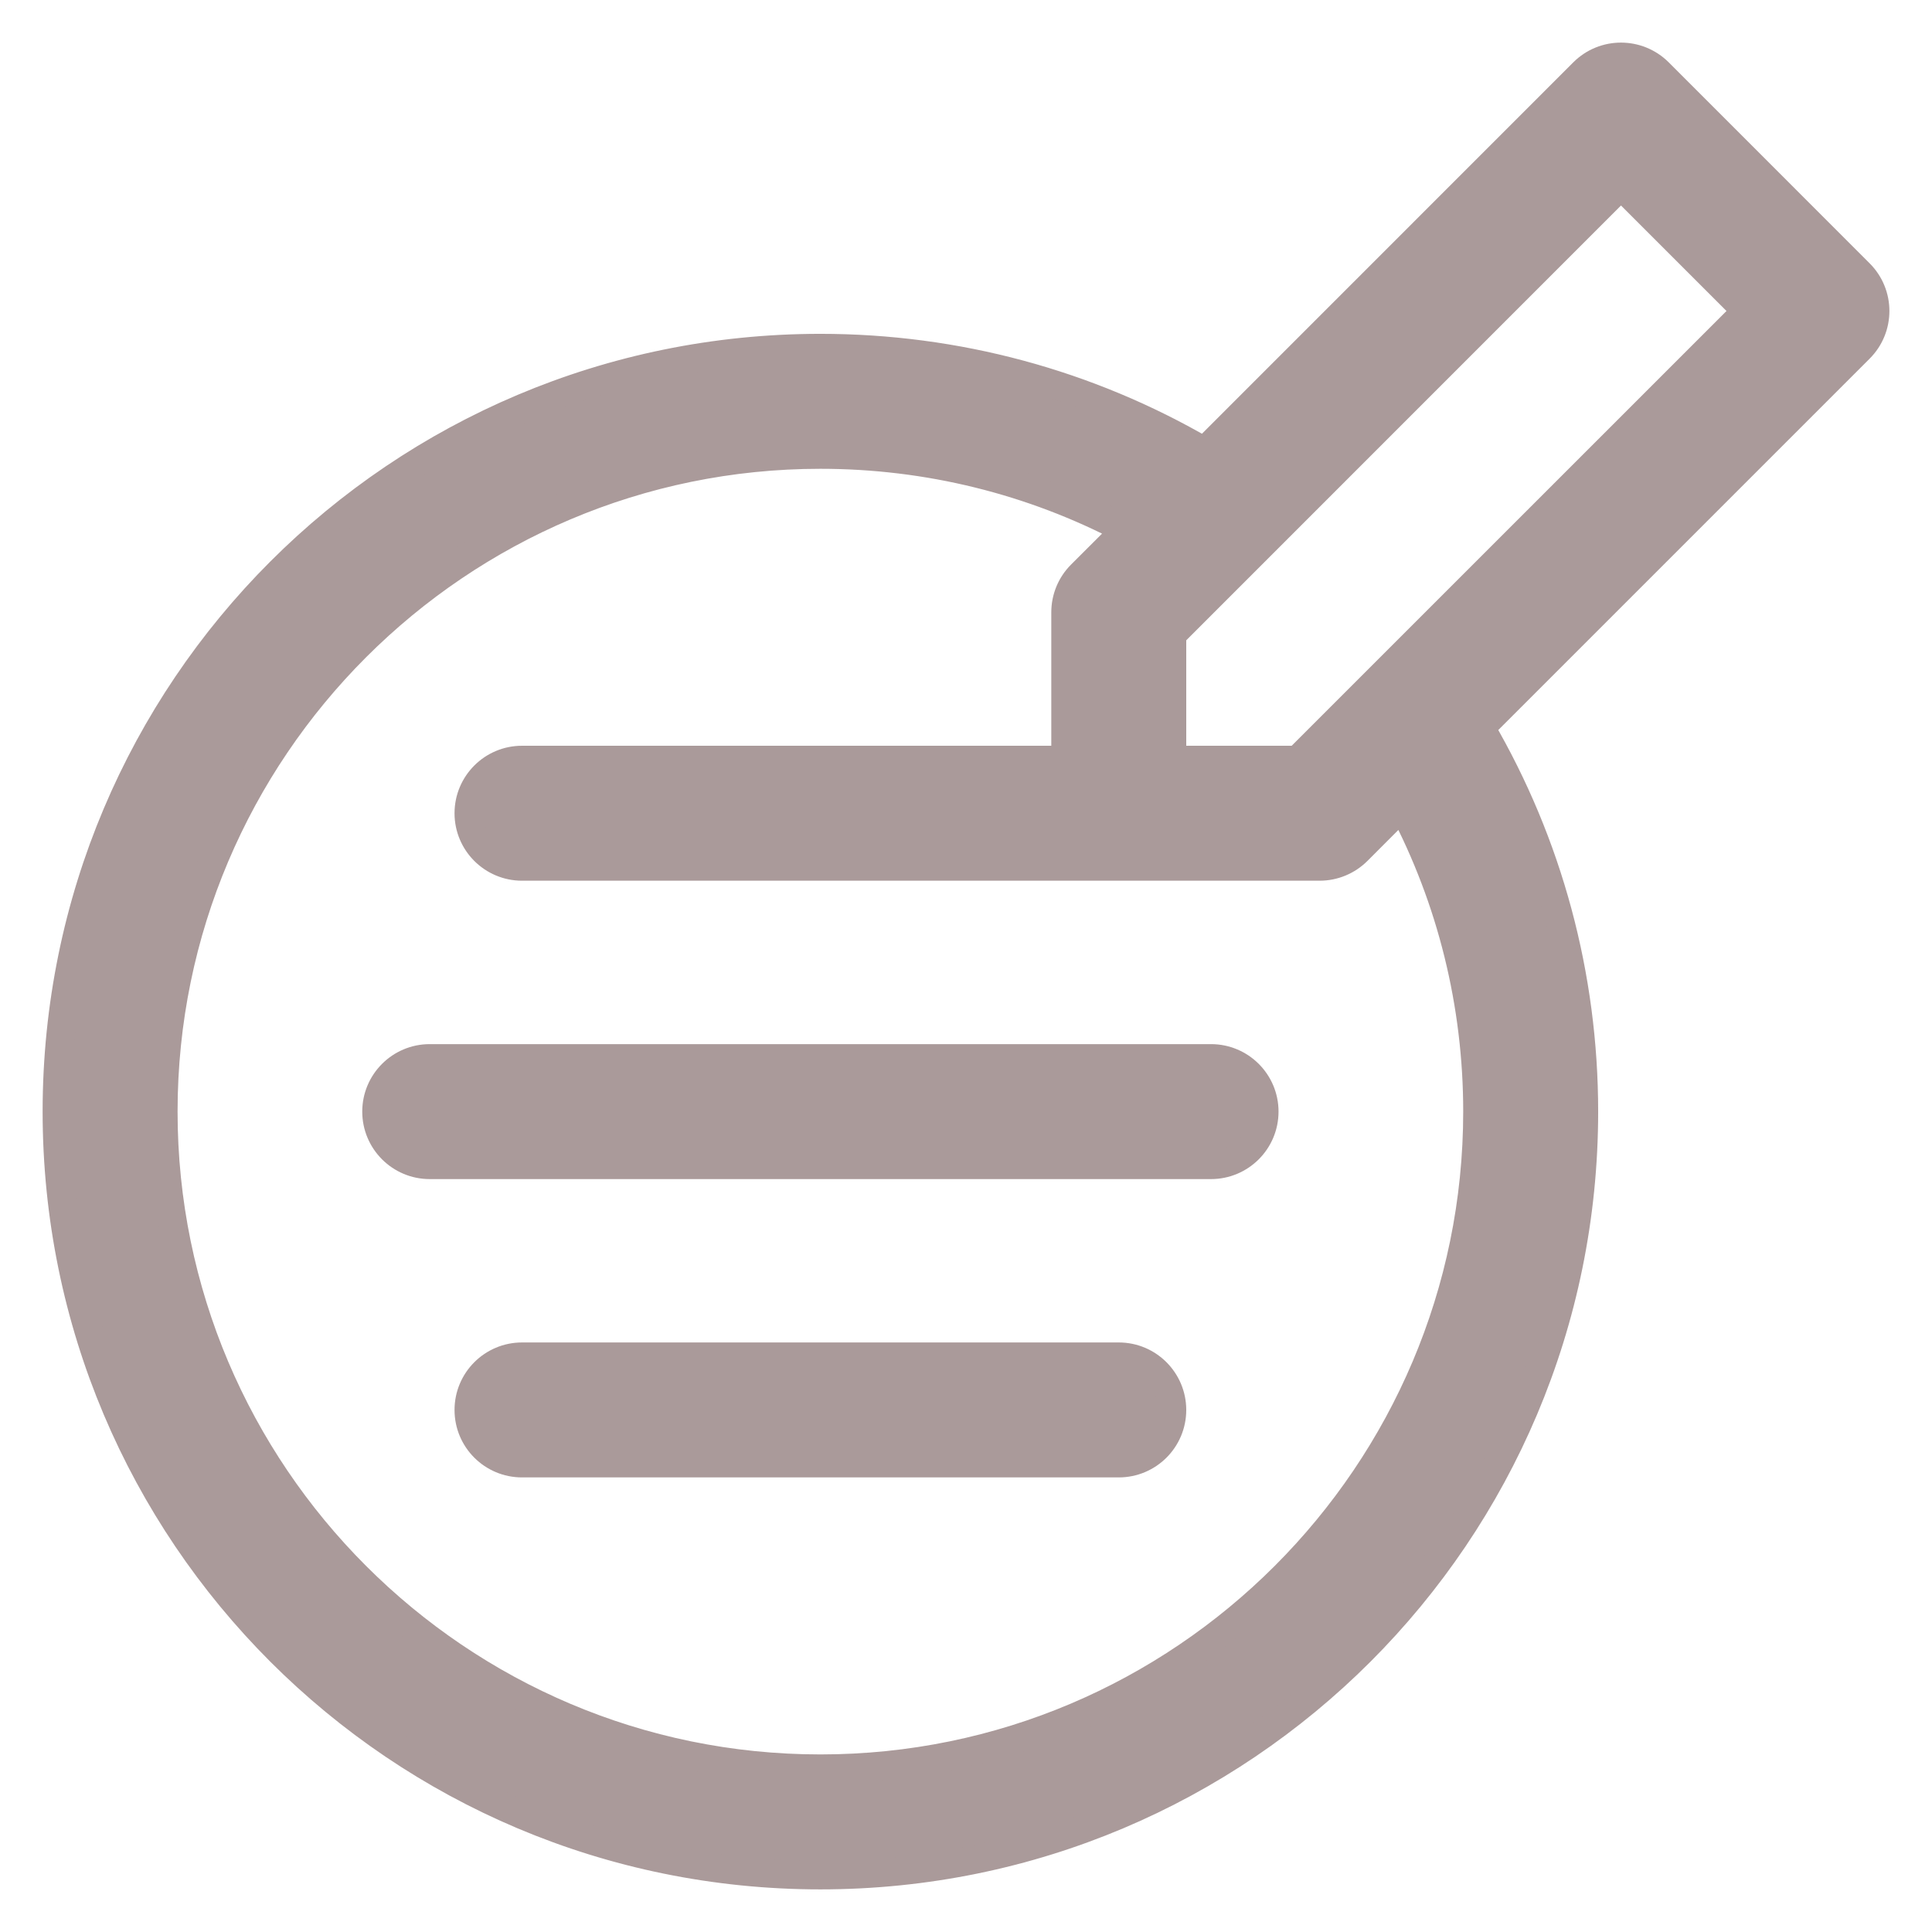 <?xml version="1.0" encoding="UTF-8"?> <svg xmlns="http://www.w3.org/2000/svg" width="34" height="34" viewBox="0 0 34 34" fill="none"><path d="M19.688 23.875H9.187C8.669 23.875 8.249 24.295 8.249 24.813C8.249 25.331 8.669 25.75 9.187 25.75H19.688C20.206 25.75 20.626 25.331 20.626 24.813C20.626 24.295 20.206 23.875 19.688 23.875ZM21.312 18.625H7.562C7.045 18.625 6.625 19.045 6.625 19.562C6.625 20.08 7.045 20.5 7.562 20.5H21.312C21.83 20.5 22.25 20.08 22.25 19.562C22.25 19.045 21.83 18.625 21.312 18.625Z" fill="#AA9A9A"></path><path d="M32.725 4.81L29.19 1.274C28.824 0.909 28.23 0.908 27.864 1.274L21.194 7.945C19.148 6.752 16.828 6.125 14.438 6.125C7.011 6.125 1 12.135 1 19.562C1 26.989 7.01 33 14.438 33C21.864 33 27.875 26.99 27.875 19.562C27.875 17.172 27.248 14.852 26.055 12.806L32.725 6.136C33.092 5.77 33.092 5.176 32.725 4.81ZM14.438 31.125C8.062 31.125 2.875 25.938 2.875 19.562C2.875 13.187 8.062 8 14.438 8C16.327 8 18.165 8.455 19.815 9.324L19.025 10.113C18.849 10.289 18.751 10.527 18.751 10.776V13.374H9.187C8.669 13.374 8.249 13.794 8.249 14.312C8.249 14.829 8.669 15.249 9.187 15.249H23.224C23.472 15.249 23.711 15.15 23.887 14.975L24.676 14.185C25.545 15.835 26 17.673 26 19.562C26 25.938 20.813 31.125 14.438 31.125ZM22.835 13.374H20.626V11.165L28.527 3.263L30.737 5.473L22.835 13.374Z" fill="#AA9A9A"></path><path d="M19.688 23.875H9.187C8.669 23.875 8.249 24.295 8.249 24.813C8.249 25.331 8.669 25.75 9.187 25.75H19.688C20.206 25.75 20.626 25.331 20.626 24.813C20.626 24.295 20.206 23.875 19.688 23.875ZM21.312 18.625H7.562C7.045 18.625 6.625 19.045 6.625 19.562C6.625 20.08 7.045 20.5 7.562 20.5H21.312C21.83 20.5 22.25 20.08 22.25 19.562C22.25 19.045 21.83 18.625 21.312 18.625Z" stroke="#AA9A9A" stroke-width="0.5"></path><path d="M32.725 4.81L29.19 1.274C28.824 0.909 28.23 0.908 27.864 1.274L21.194 7.945C19.148 6.752 16.828 6.125 14.438 6.125C7.011 6.125 1 12.135 1 19.562C1 26.989 7.01 33 14.438 33C21.864 33 27.875 26.99 27.875 19.562C27.875 17.172 27.248 14.852 26.055 12.806L32.725 6.136C33.092 5.77 33.092 5.176 32.725 4.81ZM14.438 31.125C8.062 31.125 2.875 25.938 2.875 19.562C2.875 13.187 8.062 8 14.438 8C16.327 8 18.165 8.455 19.815 9.324L19.025 10.113C18.849 10.289 18.751 10.527 18.751 10.776V13.374H9.187C8.669 13.374 8.249 13.794 8.249 14.312C8.249 14.829 8.669 15.249 9.187 15.249H23.224C23.472 15.249 23.711 15.15 23.887 14.975L24.676 14.185C25.545 15.835 26 17.673 26 19.562C26 25.938 20.813 31.125 14.438 31.125ZM22.835 13.374H20.626V11.165L28.527 3.263L30.737 5.473L22.835 13.374Z" stroke="#AA9A9A" stroke-width="0.5"></path></svg> 
